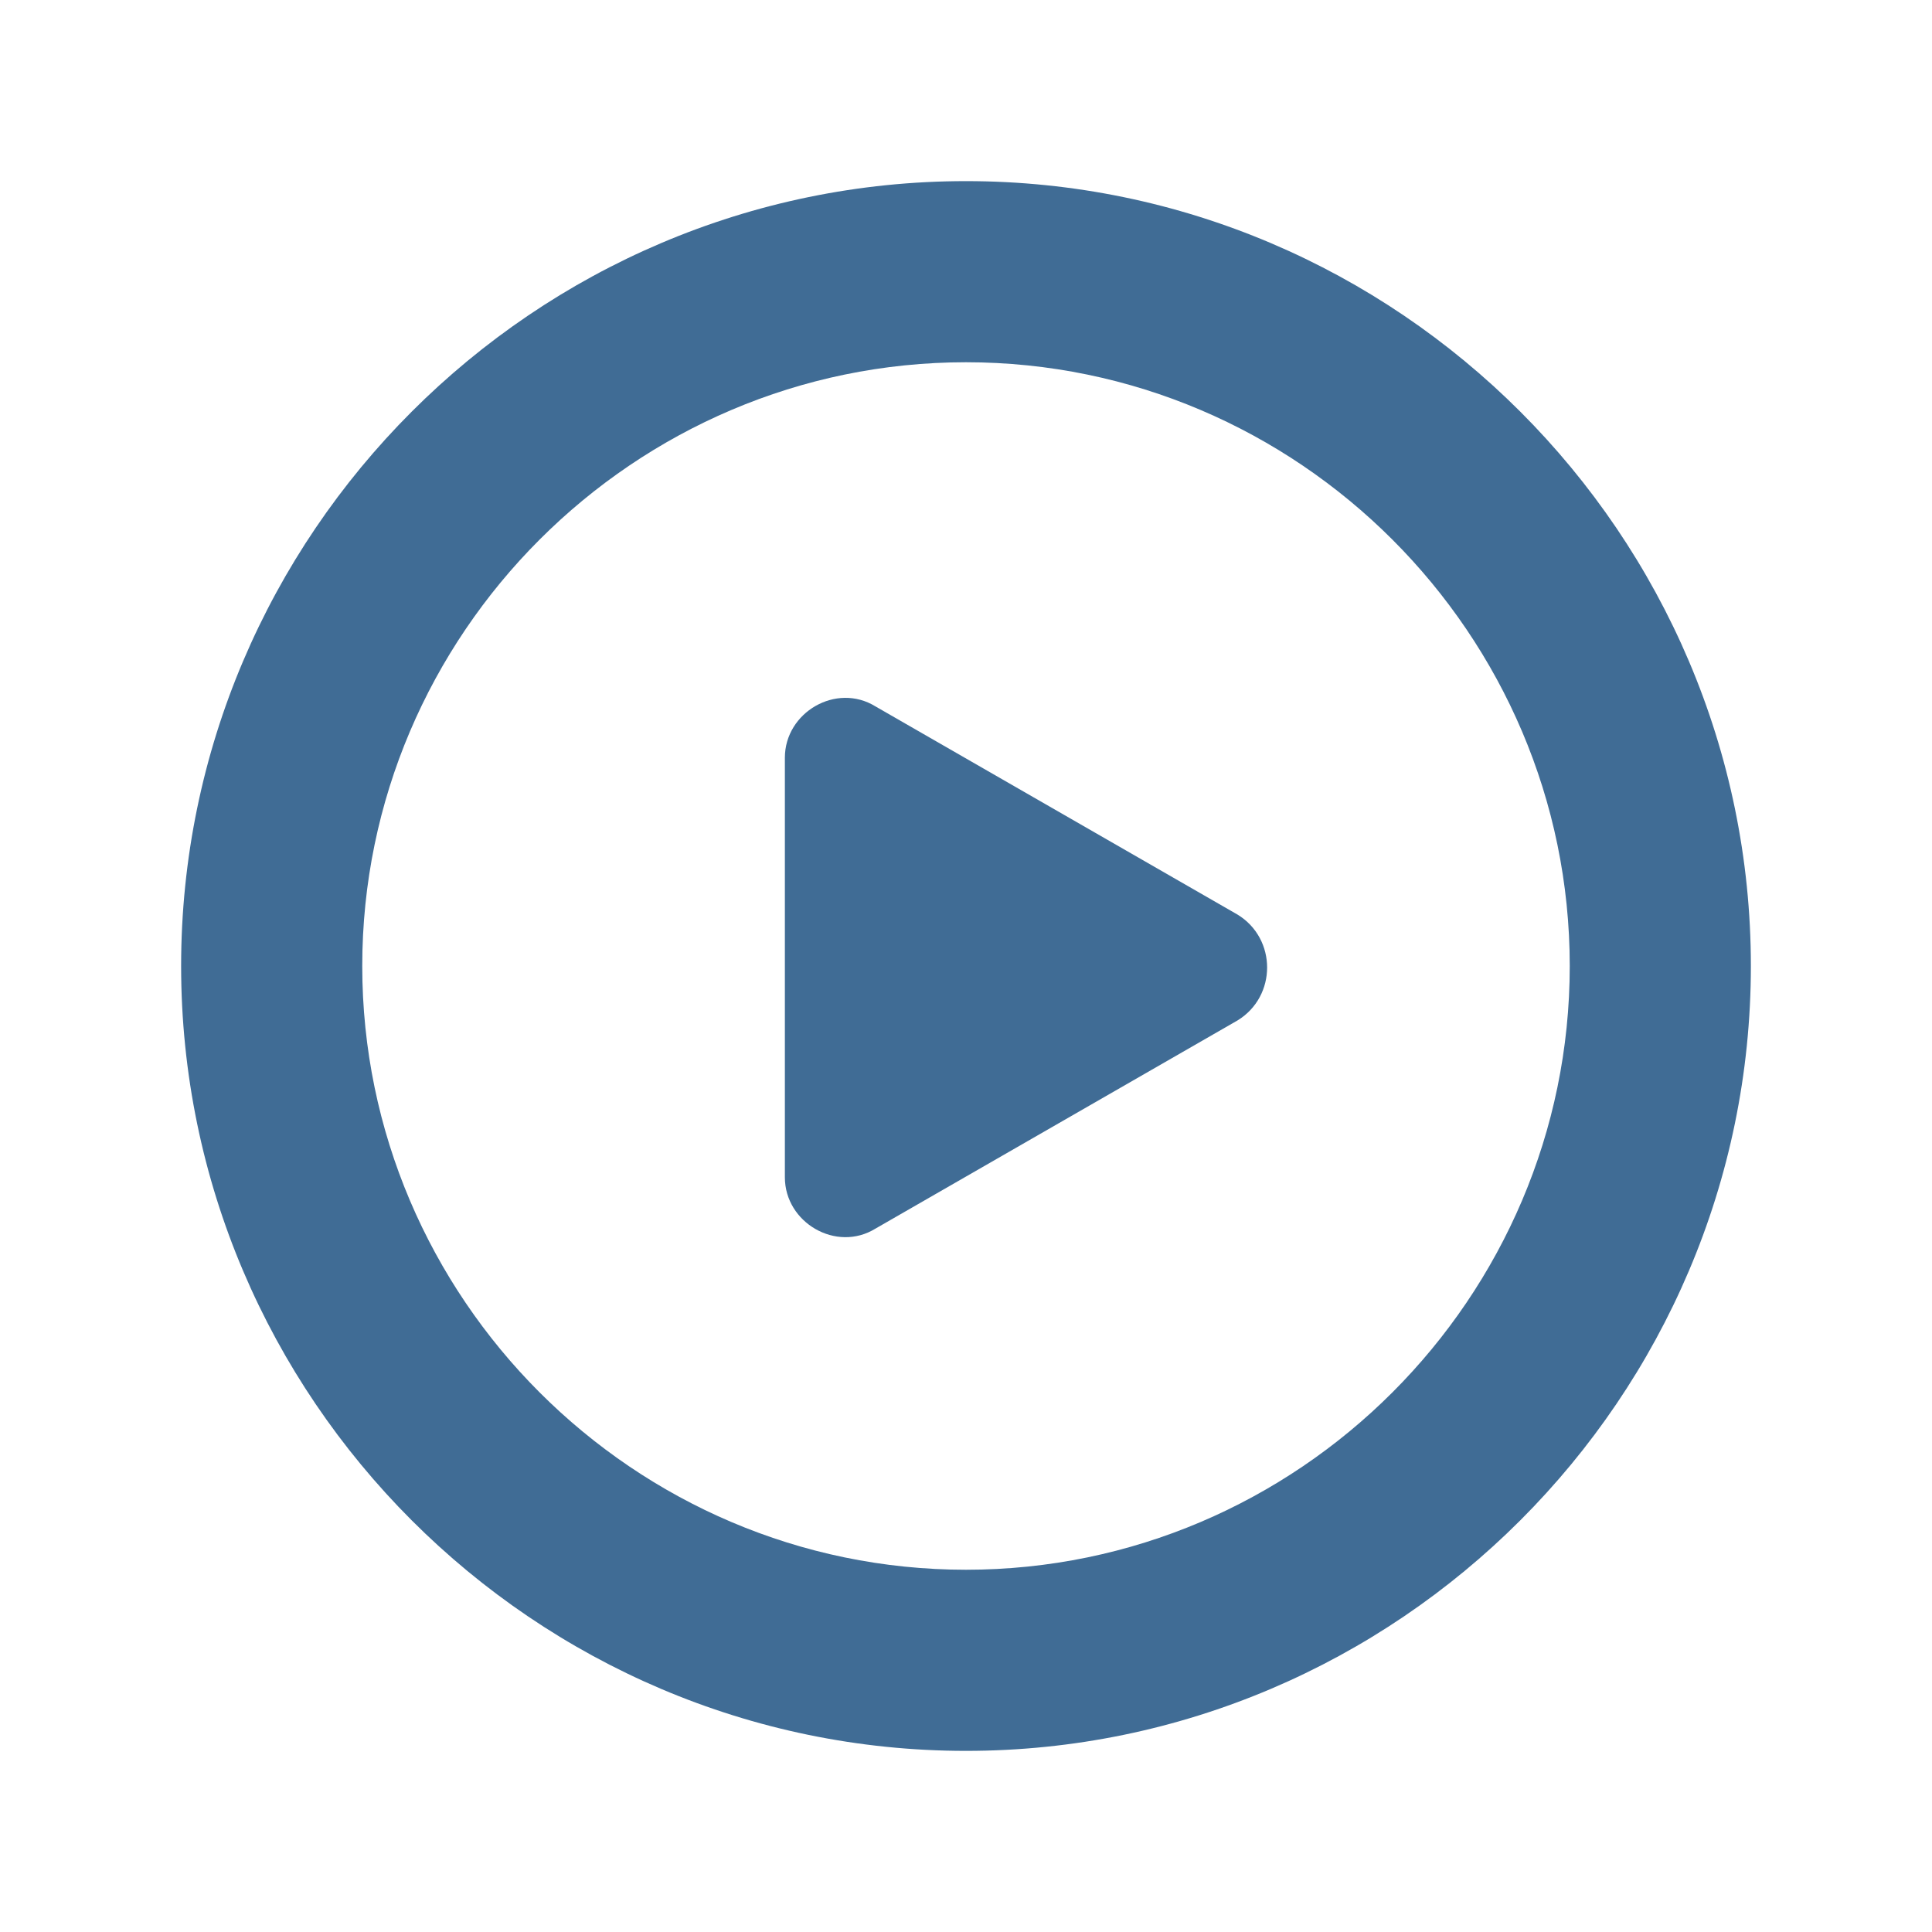 <svg xmlns="http://www.w3.org/2000/svg" version="1.1" xmlns:xlink="http://www.w3.org/1999/xlink" width="512" height="512" x="0" y="0" viewBox="0 0 64 64" style="enable-background:new 0 0 512 512" xml:space="preserve" class=""><g><path fill="#406c95" d="M32 58C17.7 58 6 46.3 6 32S17.7 6 32 6s26 11.7 26 26-11.7 26-26 26zm0-46c-11 0-20 9-20 20s9 20 20 20 20-9 20-20-9-20-20-20z" opacity="1" data-original="#c5e3ff" class=""></path><path fill="#406c95" d="M41 30.3c1.3.8 1.3 2.7 0 3.5l-12 6.9c-1.3.8-3-.2-3-1.7V25.1c0-1.5 1.7-2.5 3-1.7z" opacity="1" data-original="#007cee" class=""></path></g></svg>